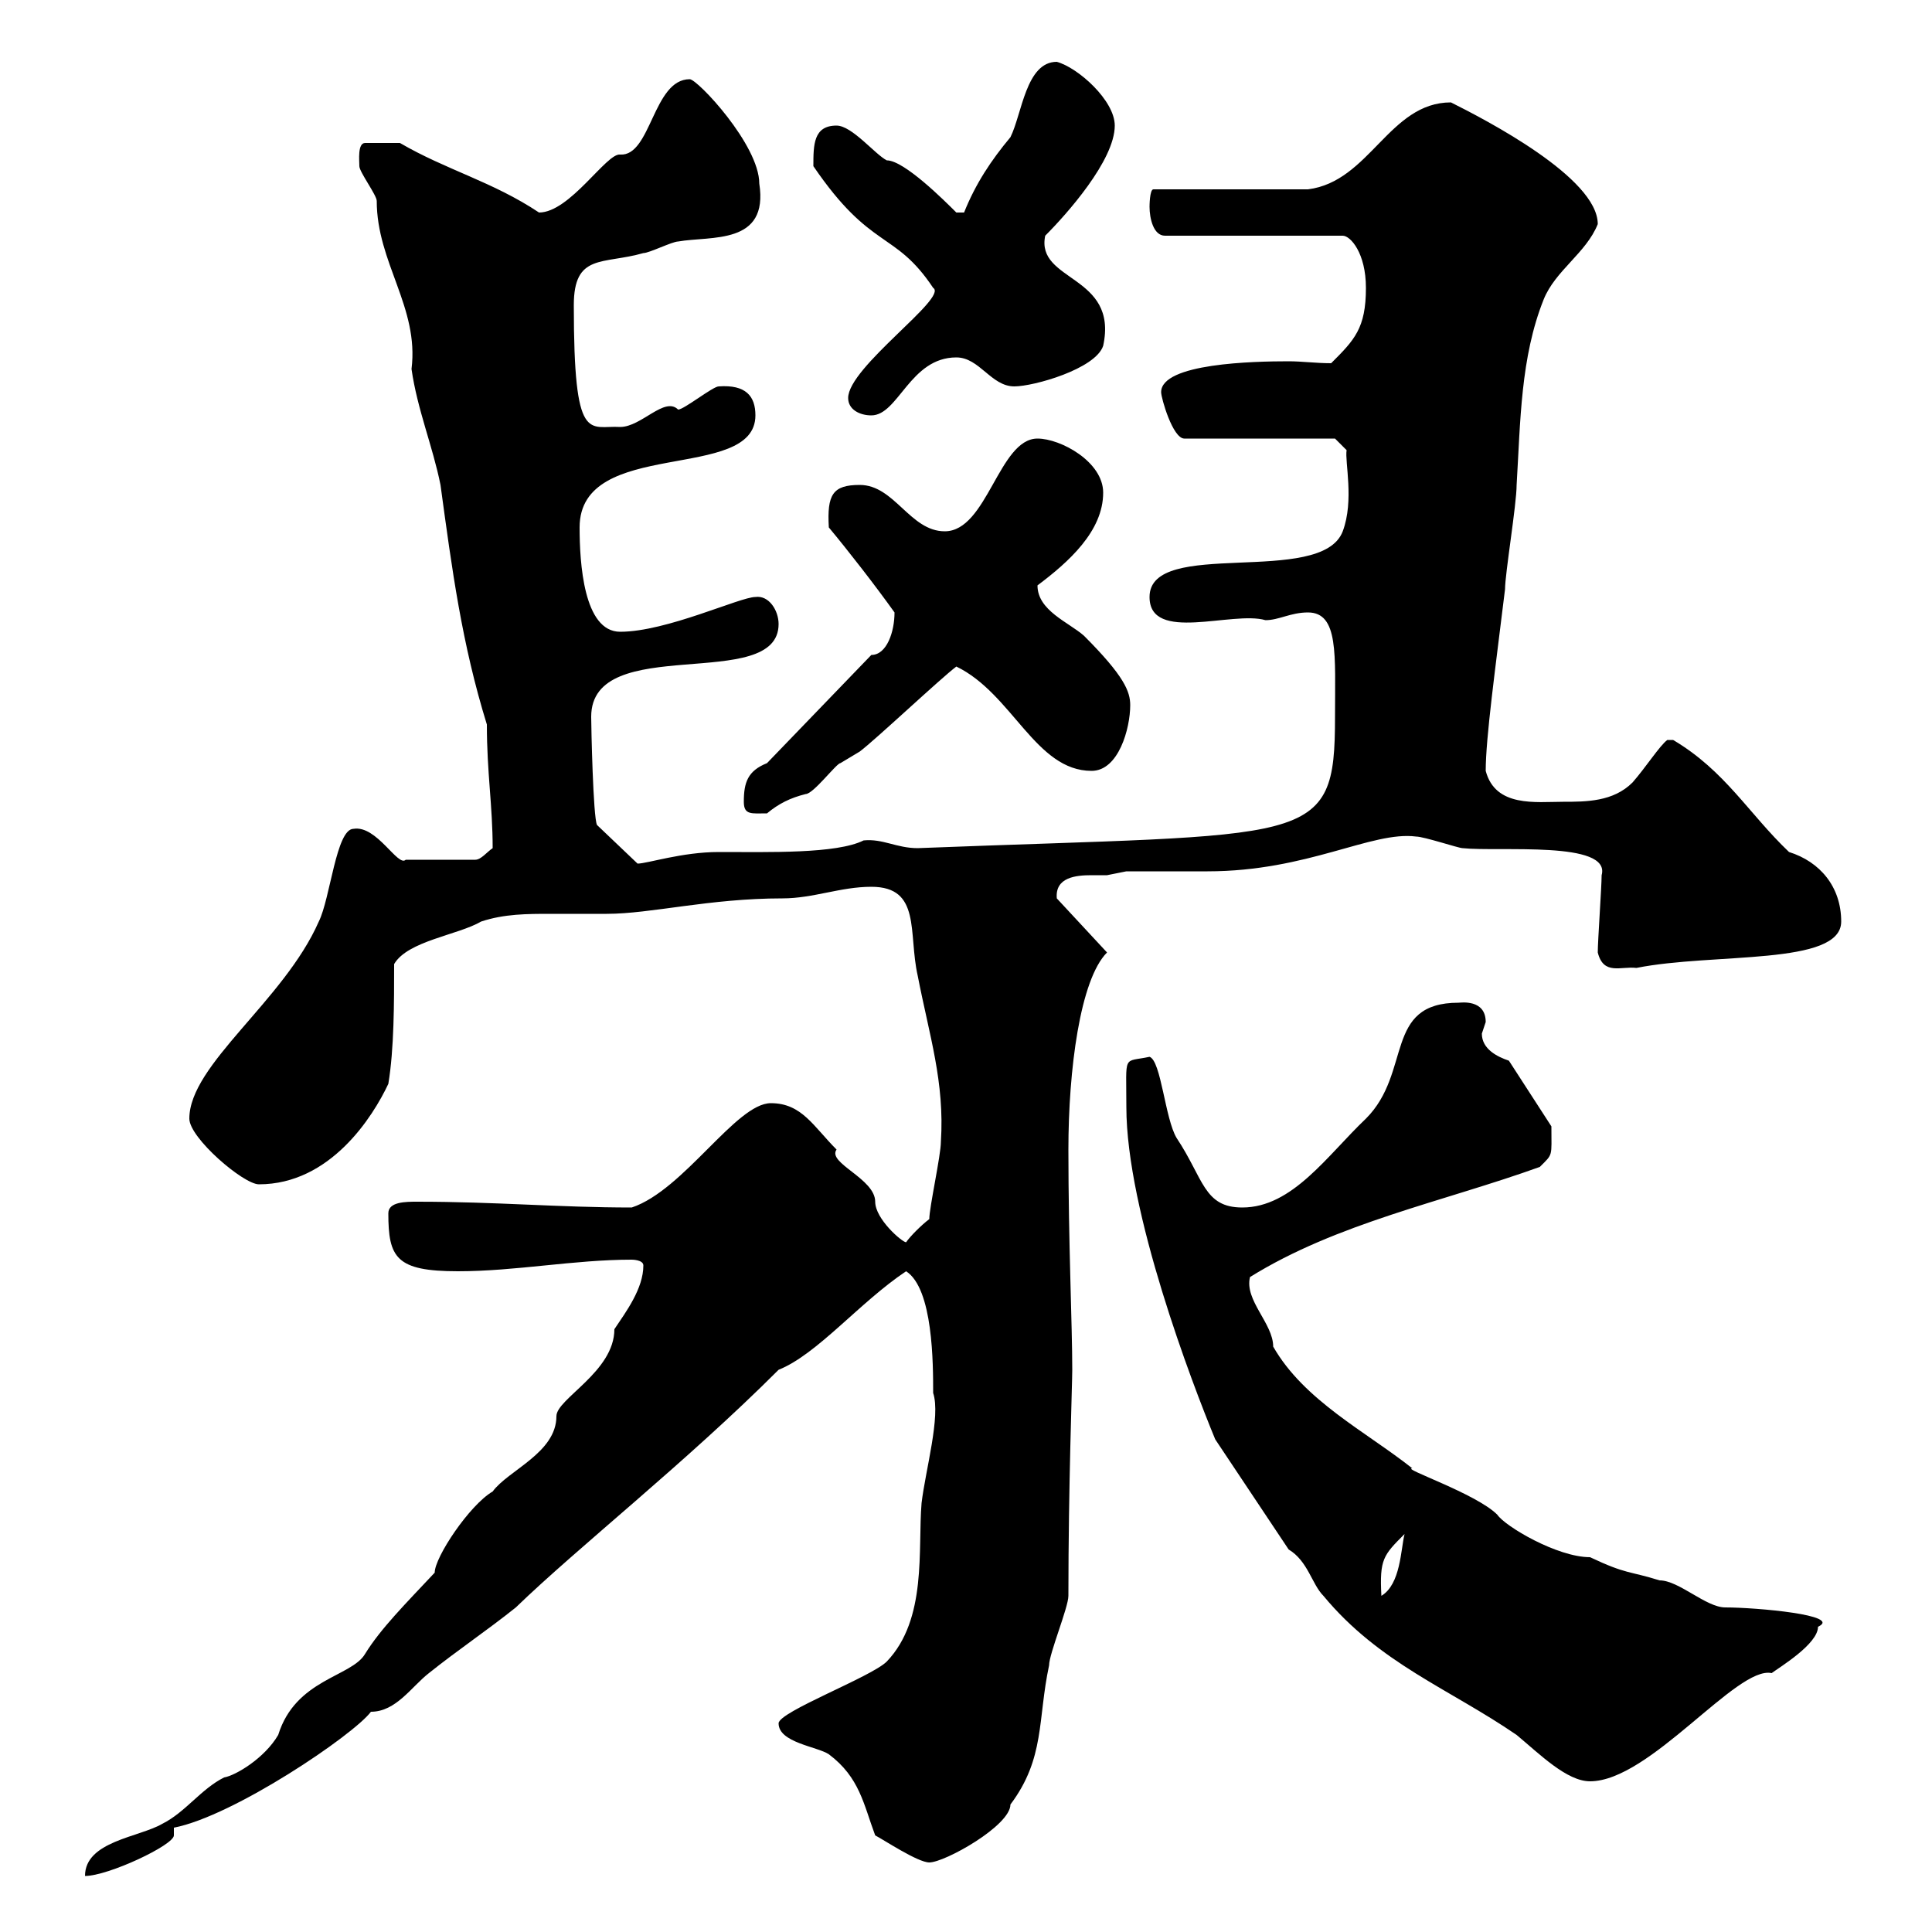 <svg xmlns="http://www.w3.org/2000/svg" xmlns:xlink="http://www.w3.org/1999/xlink" width="300" height="300"><path d="M99.90 196.50C99.90 200.10 97.20 203.70 95.40 206.40C95.40 213 86.40 217.20 86.40 219.90C86.40 225.60 78.90 228.30 76.50 231.60C72.90 233.70 67.50 241.80 67.50 244.20C63 249 59.10 252.90 56.70 256.80C54.60 260.40 45.90 260.70 43.20 269.40C41.10 273 36.60 275.70 34.80 276C31.20 277.80 28.80 281.40 25.20 283.20C21.60 285.30 13.20 285.90 13.20 291.30C16.80 291.30 27 286.50 27 285C27 284.70 27 284.10 27 283.80C36.30 282 54.90 269.40 57.60 265.80C61.50 265.80 63.90 261.90 66.60 259.80C71.10 256.20 75.60 253.20 80.10 249.60C89.70 240.30 106.50 227.10 120.90 212.70C126.90 210.30 133.50 202.20 140.70 197.40C144.90 200.10 144.90 211.80 144.90 216.30C146.10 219.90 143.70 228.30 143.10 233.40C142.50 240.60 144 251.40 137.70 258C135.30 260.40 120.90 265.80 120.90 267.60C120.90 270.60 126.90 271.20 128.70 272.40C133.50 276 134.10 280.20 135.90 285C137.10 285.60 142.50 289.20 144.30 289.20C146.70 289.20 156.90 283.50 156.90 280.20C162.30 273 161.10 267 162.90 258.60C162.90 256.80 165.90 249.60 165.90 247.80C165.90 230.70 166.50 214.80 166.50 212.70C166.50 205.80 165.90 192.90 165.90 178.50C165.90 166.20 167.70 152.10 171.90 147.90L164.10 139.50C163.80 136.20 167.10 135.90 169.50 135.90C170.70 135.90 171.30 135.90 171.90 135.90C171.90 135.90 174.90 135.30 174.90 135.30C175.50 135.30 186.90 135.30 187.50 135.30C203.10 135.30 213 129 219.90 129.90C221.10 129.90 226.50 131.70 227.10 131.70C232.80 132.30 250.20 130.50 248.70 135.90C248.70 137.70 248.10 146.10 248.10 147.90C249 151.50 251.70 150 254.10 150.30C266.10 147.90 285.90 150 285.90 143.10C285.90 137.70 282.60 133.80 277.80 132.30C271.50 126.30 267.90 119.70 259.80 114.90C259.80 114.90 259.80 114.90 258.90 114.90C257.70 115.80 255.60 119.10 253.50 121.50C250.50 124.50 246.30 124.50 242.70 124.50C238.50 124.50 232.20 125.40 230.70 119.70C230.70 114.60 232.20 103.80 233.70 91.50C233.70 89.10 235.50 78.30 235.50 75.30C236.10 65.40 236.10 55.50 239.70 46.50C241.50 42 246.30 39.30 248.10 34.80C248.10 27.60 230.70 18.60 225.30 15.90C215.70 15.90 212.70 28.20 203.10 29.40L179.10 29.40C178.50 29.40 178.50 32.10 178.50 32.10C178.50 33.90 179.10 36.60 180.90 36.60L208.50 36.60C209.70 36.60 212.10 39.30 212.10 44.70C212.10 51 210.30 52.80 206.70 56.40C204.30 56.40 202.20 56.10 200.10 56.10C194.70 56.10 180.30 56.40 180.30 60.90C180.30 61.80 182.10 68.10 183.90 68.10L207.30 68.10L209.10 69.90C208.80 71.70 210.30 77.70 208.50 82.50C205.20 91.20 178.50 83.40 178.50 92.70C178.50 99.90 191.40 94.80 196.50 96.30C198.60 96.30 200.40 95.10 203.10 95.10C207.90 95.10 207.30 101.70 207.30 111.30C207.30 131.70 204 129.30 142.50 131.70C139.20 131.70 137.10 130.20 134.10 130.50C129.90 132.60 119.40 132.30 111.60 132.30C105.90 132.30 100.50 134.10 99 134.10L92.70 128.10C92.10 126.90 91.80 112.80 91.80 111.30C91.80 98.10 120.90 107.70 120.90 96.90C120.90 94.80 119.40 92.40 117.30 92.70C114.90 92.70 103.50 98.10 96.30 98.10C90.60 98.10 90 87.30 90 81.90C90 67.80 117.30 75 117.30 64.50C117.30 61.50 115.80 59.70 111.60 60C110.70 60 106.20 63.60 105.30 63.60C103.20 61.50 99.60 66.30 96.30 66.30C91.50 66 89.10 69.30 89.10 47.40C89.10 39.30 93.60 41.10 99.90 39.30C100.80 39.30 104.40 37.50 105.30 37.50C110.40 36.60 119.40 38.10 117.90 28.50C117.90 22.50 108.30 12.30 107.10 12.30C101.40 12.30 101.10 24.30 96.30 24C94.20 23.70 88.50 33 83.70 33C76.50 28.20 69.30 26.40 62.10 22.20L56.70 22.20C55.50 22.20 55.80 24.90 55.80 25.80C55.80 26.70 58.50 30.30 58.50 31.20C58.50 40.80 65.10 47.70 63.90 57.30C64.80 63.60 67.20 69.30 68.40 75.30C70.20 88.50 71.70 99.90 75.60 112.50C75.60 120 76.50 125.10 76.50 131.70C75.60 132.30 74.70 133.50 73.80 133.50L63 133.50C61.80 134.70 58.50 128.10 54.90 128.70C52.20 128.70 51.30 139.50 49.50 143.10C44.10 155.40 29.40 165.30 29.40 173.70C29.40 176.70 37.80 183.90 40.20 183.90C51.30 183.90 57.90 173.40 60.30 168.30C61.20 162.90 61.20 155.70 61.20 149.70C63.30 146.10 71.10 145.20 74.70 143.10C78.30 141.90 81.90 141.90 85.50 141.90C88.50 141.90 91.50 141.90 94.20 141.90C101.10 141.90 110.10 139.50 121.50 139.50C126.30 139.50 130.50 137.70 135.30 137.70C143.10 137.70 141 144.90 142.50 151.50C144.30 160.80 146.70 168 146.10 177.30C146.10 179.40 144.30 187.50 144.30 189.30C143.10 190.20 141.30 192 140.70 192.90C140.10 192.90 135.90 189.30 135.90 186.60C135.90 183 128.40 180.60 129.90 178.50C126.30 174.90 124.50 171.30 119.70 171.30C114.30 171.30 106.20 184.80 98.10 187.50C86.70 187.50 77.10 186.60 64.80 186.60C63 186.60 60.30 186.60 60.30 188.40C60.30 195.30 61.50 197.40 71.10 197.40C80.10 197.40 89.10 195.60 98.10 195.60C98.10 195.60 99.90 195.60 99.90 196.50ZM200.10 240.60C203.10 242.40 203.70 246 205.50 247.80C214.20 258.30 225 262.20 235.50 269.40C239.10 272.40 243.30 276.60 246.90 276.60C256.20 276.60 269.70 258.60 275.10 259.80C276.30 258.90 282.30 255.30 282.30 252.60C286.20 250.80 272.70 249.60 267.90 249.60C264.90 249.60 260.70 245.40 257.70 245.40C252.90 243.90 252.60 244.50 246.90 241.80C241.80 241.80 233.70 237 232.50 235.20C229.20 231.90 217.50 228 219.30 228C212.10 222.30 202.50 217.50 197.70 209.10C197.70 205.50 193.20 201.90 194.10 198.30C207.60 189.90 224.10 186.60 239.10 181.20C241.20 179.10 240.90 179.70 240.90 174.90L234.30 164.70C232.50 164.10 230.10 162.90 230.10 160.50C230.10 160.50 230.70 158.70 230.70 158.70C230.70 155.10 226.80 155.70 226.50 155.70C214.80 155.70 219.30 166.50 212.10 173.70C206.10 179.40 200.70 187.50 192.90 187.50C186.90 187.50 186.90 183 182.70 176.70C180.90 173.70 180.30 164.70 178.50 164.10C174.30 165 174.90 163.50 174.90 171.90C174.90 188.10 185.10 214.80 188.70 223.50ZM218.10 238.20C217.50 240.60 217.50 246 214.50 247.80C214.20 242.10 214.80 241.50 218.10 238.20ZM115.50 124.50C115.50 126.60 116.70 126.30 119.10 126.30C120.90 124.80 122.70 123.90 125.10 123.30C126.30 123.30 129.90 118.50 130.50 118.50C130.50 118.50 133.50 116.70 133.50 116.70C135.90 114.90 146.10 105.30 148.50 103.50C157.20 107.70 160.80 119.70 169.50 119.70C173.70 119.70 175.50 113.10 175.50 109.50C175.50 107.40 174.60 105 168.30 98.70C165.90 96.60 161.10 94.80 161.10 90.90C165.90 87.30 171.30 82.50 171.30 76.50C171.30 71.70 164.70 68.10 161.10 68.10C155.10 68.10 153.30 82.50 146.70 82.50C141.30 82.50 138.90 75.30 133.50 75.30C129.30 75.30 128.40 76.80 128.70 81.90C131.70 85.50 135.90 90.90 138.90 95.10C138.90 98.10 137.70 101.70 135.30 101.70L119.10 118.50C116.10 119.70 115.50 121.50 115.50 124.50ZM131.70 61.80C131.70 63.60 133.50 64.50 135.30 64.50C139.50 64.50 141.30 55.50 148.50 55.50C152.10 55.50 153.90 60 157.50 60C160.50 60 170.10 57.30 171.30 53.70C173.70 42.60 160.80 43.80 162.30 36.60C165.60 33.30 173.10 24.90 173.10 19.50C173.10 15.60 167.40 10.50 164.10 9.60C159.30 9.60 158.70 17.70 156.90 21.30C153.90 24.90 151.50 28.50 149.70 33L148.50 33C146.70 31.20 140.40 24.90 137.70 24.90C135.90 24 132.30 19.50 129.90 19.50C126.30 19.50 126.30 22.50 126.30 25.80C135.30 39 138.90 35.70 144.90 44.70C147.30 46.20 131.70 57 131.70 61.80Z"/></svg>